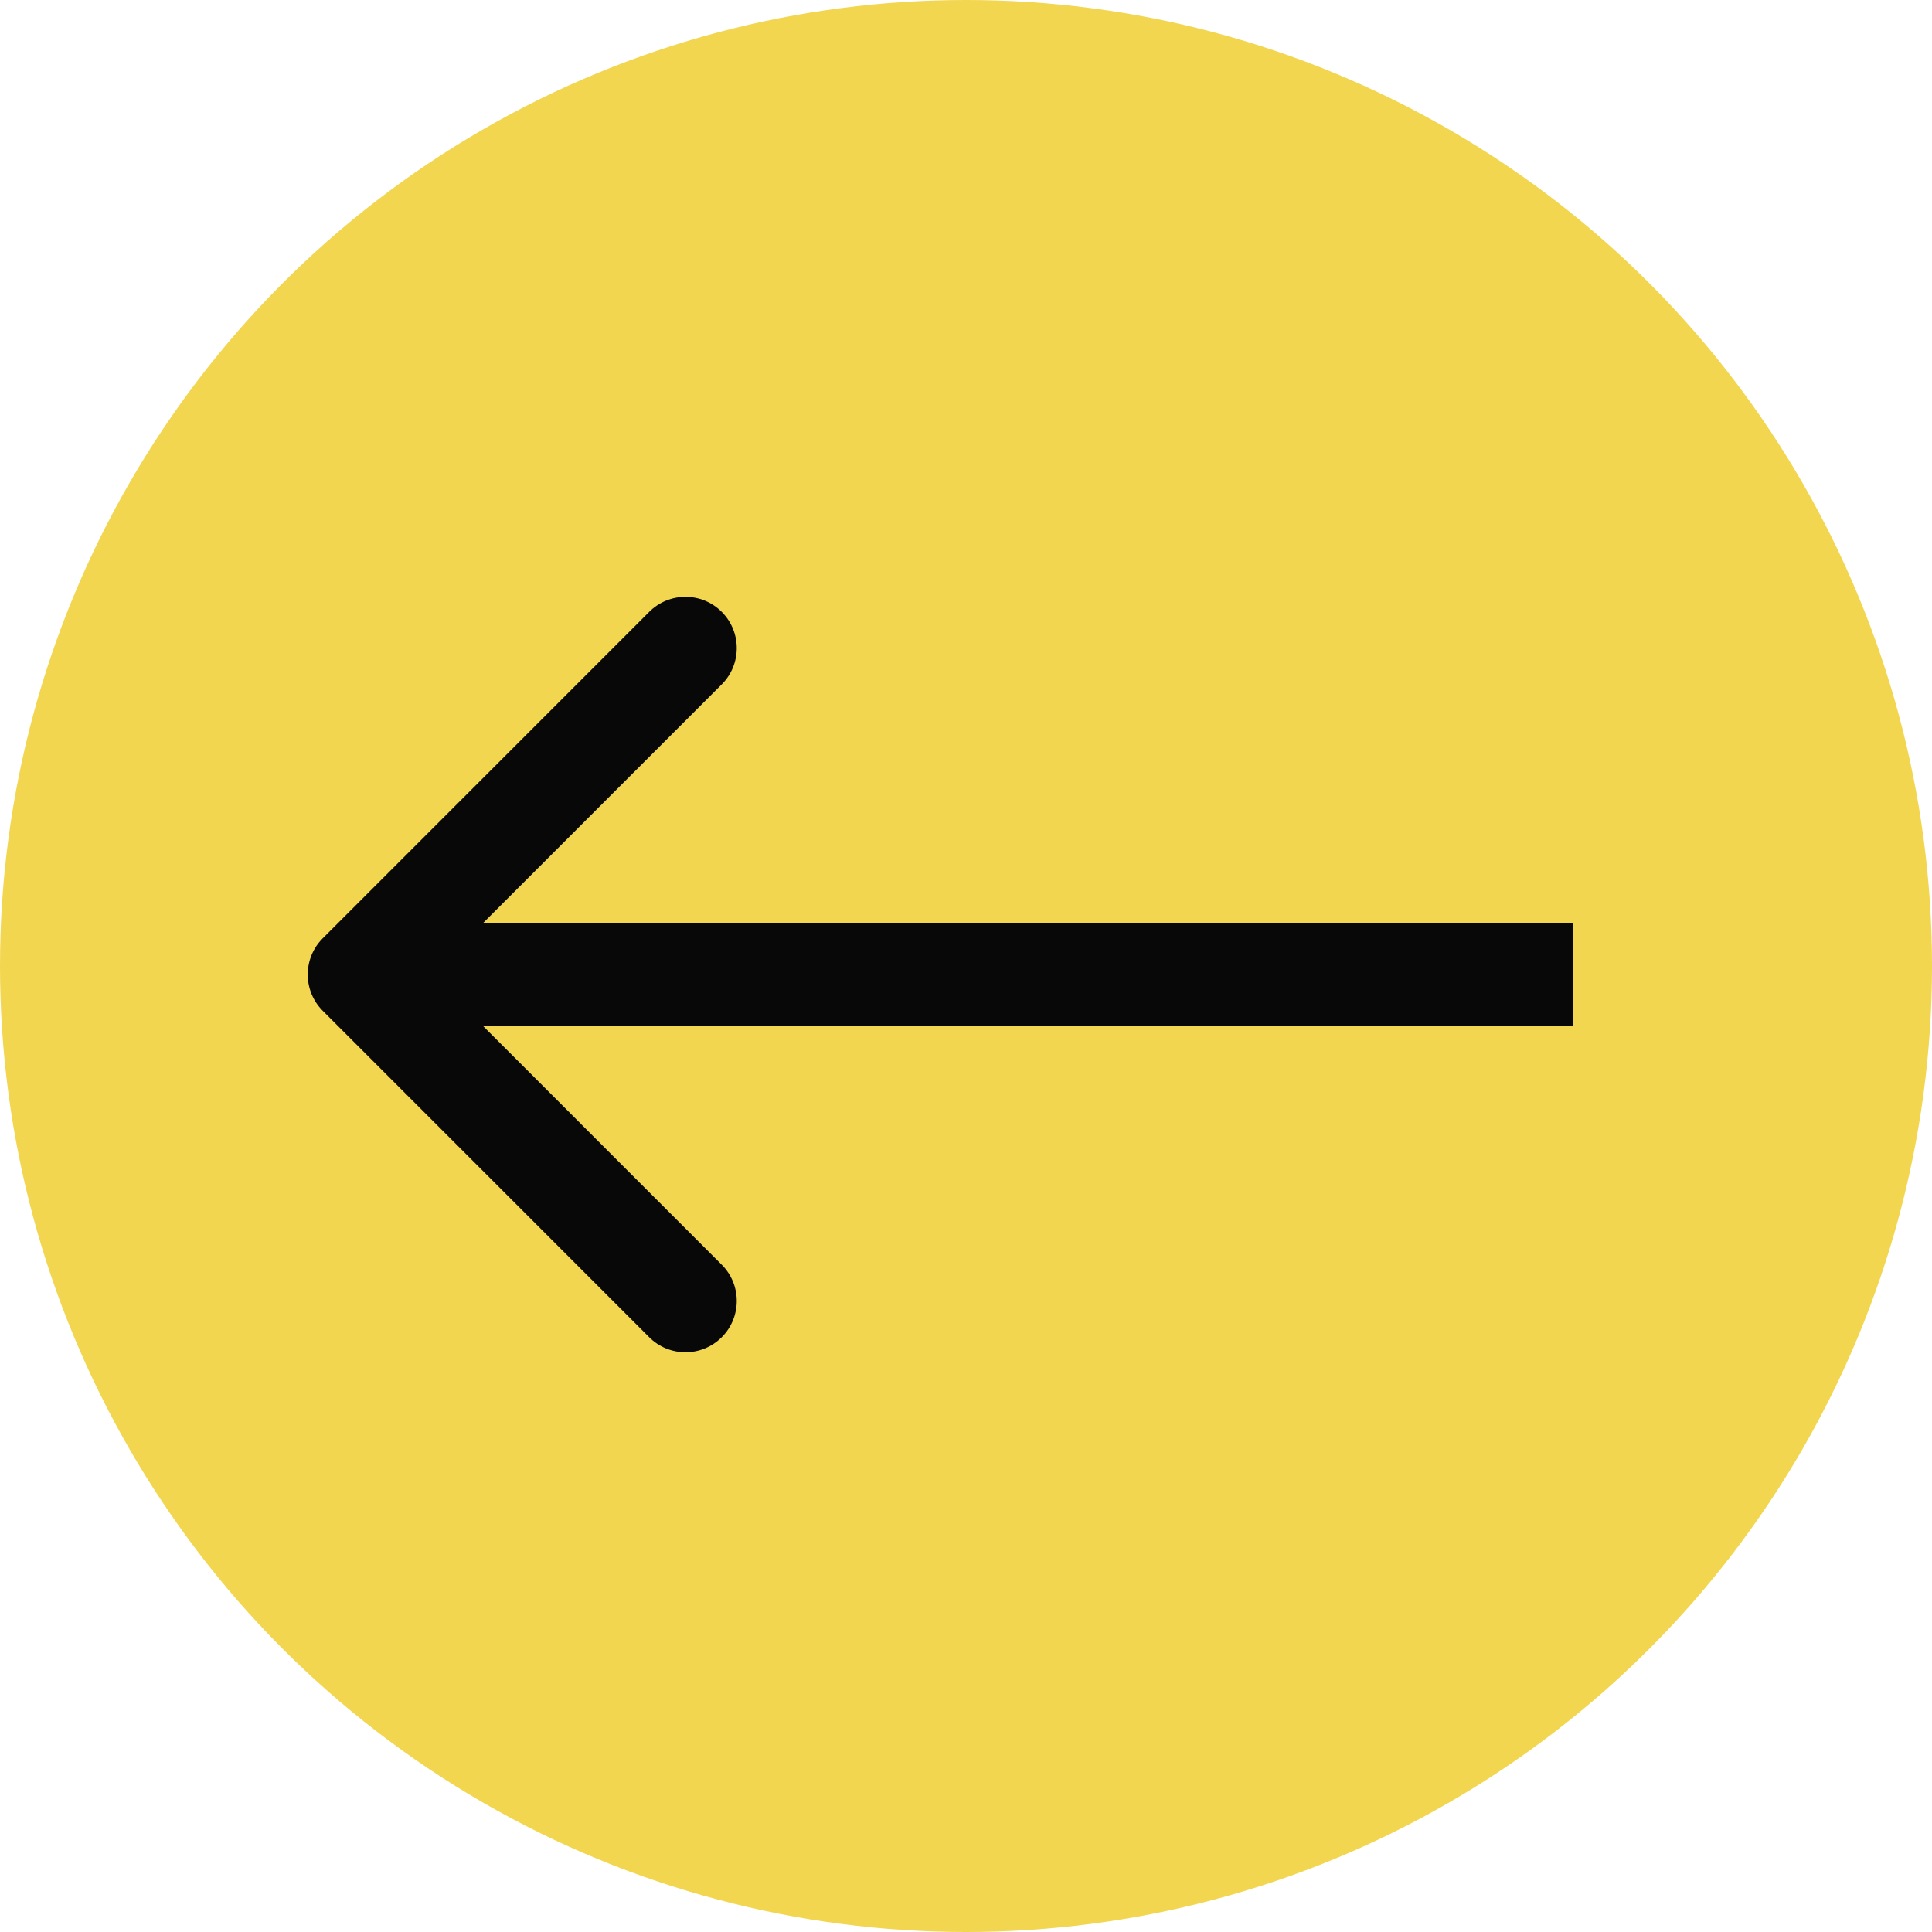 <?xml version="1.0" encoding="UTF-8"?> <svg xmlns="http://www.w3.org/2000/svg" width="113" height="113" viewBox="0 0 113 113" fill="none"><circle cx="56.5" cy="56.5" r="56.5" transform="matrix(-1 0 0 1 113 0)" fill="#F2D650"></circle><path d="M18.879 59.121C17.707 57.95 17.707 56.05 18.879 54.879L37.971 35.787C39.142 34.615 41.042 34.615 42.213 35.787C43.385 36.958 43.385 38.858 42.213 40.029L25.243 57L42.213 73.971C43.385 75.142 43.385 77.042 42.213 78.213C41.042 79.385 39.142 79.385 37.971 78.213L18.879 59.121ZM92 57V60H21V57V54H92V57Z" fill="#080808"></path></svg> 